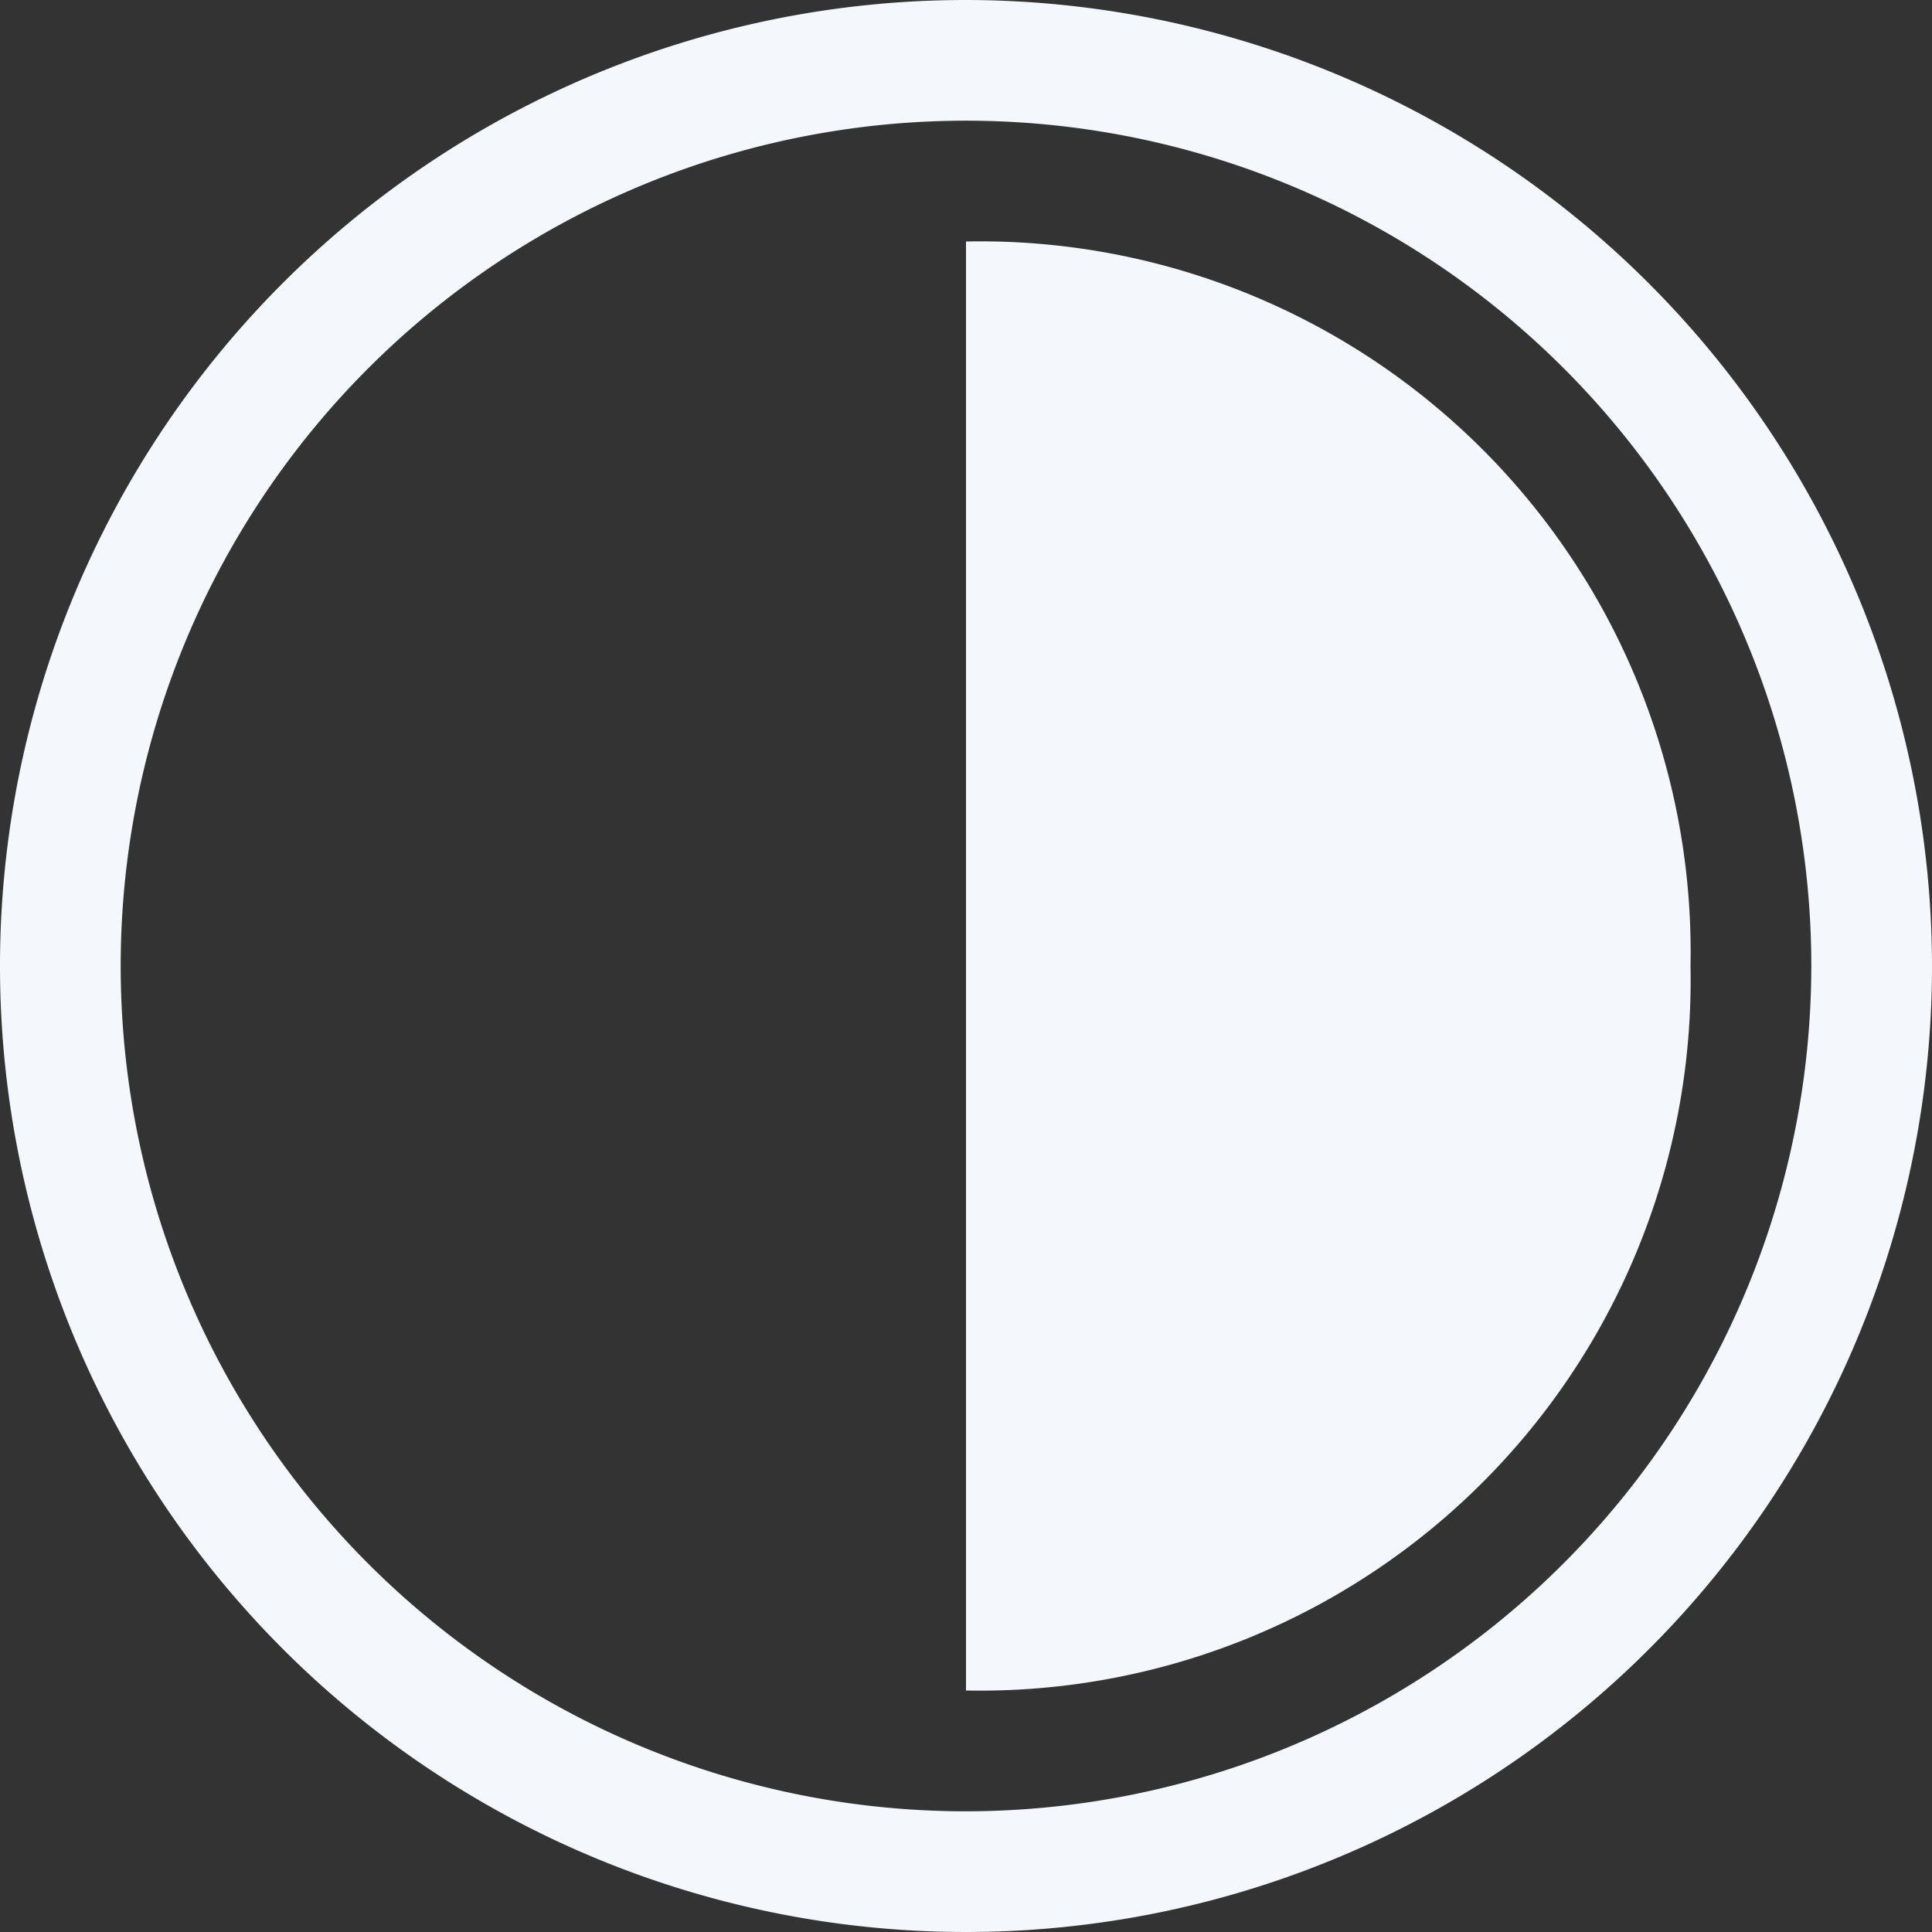 <svg xmlns="http://www.w3.org/2000/svg" width="15" height="15" viewBox="0 0 15 15"><rect x="0" y="0" width="15" height="15" fill="#333333" stroke="none"/><g transform="translate(-1379 -274)"><g transform="translate(1379 274)"><path d="M7.5,0A7.5,7.5,0,1,0,15,7.5,7.509,7.509,0,0,0,7.5,0Zm0,14.063A6.563,6.563,0,1,1,14.063,7.5,6.57,6.57,0,0,1,7.5,14.063Z" fill="#f4f8fc"/><path d="M7.5,1.875v11.25A5.517,5.517,0,0,0,13.125,7.5,5.516,5.516,0,0,0,7.5,1.875Z" fill="#f4f8fc"/></g></g></svg>